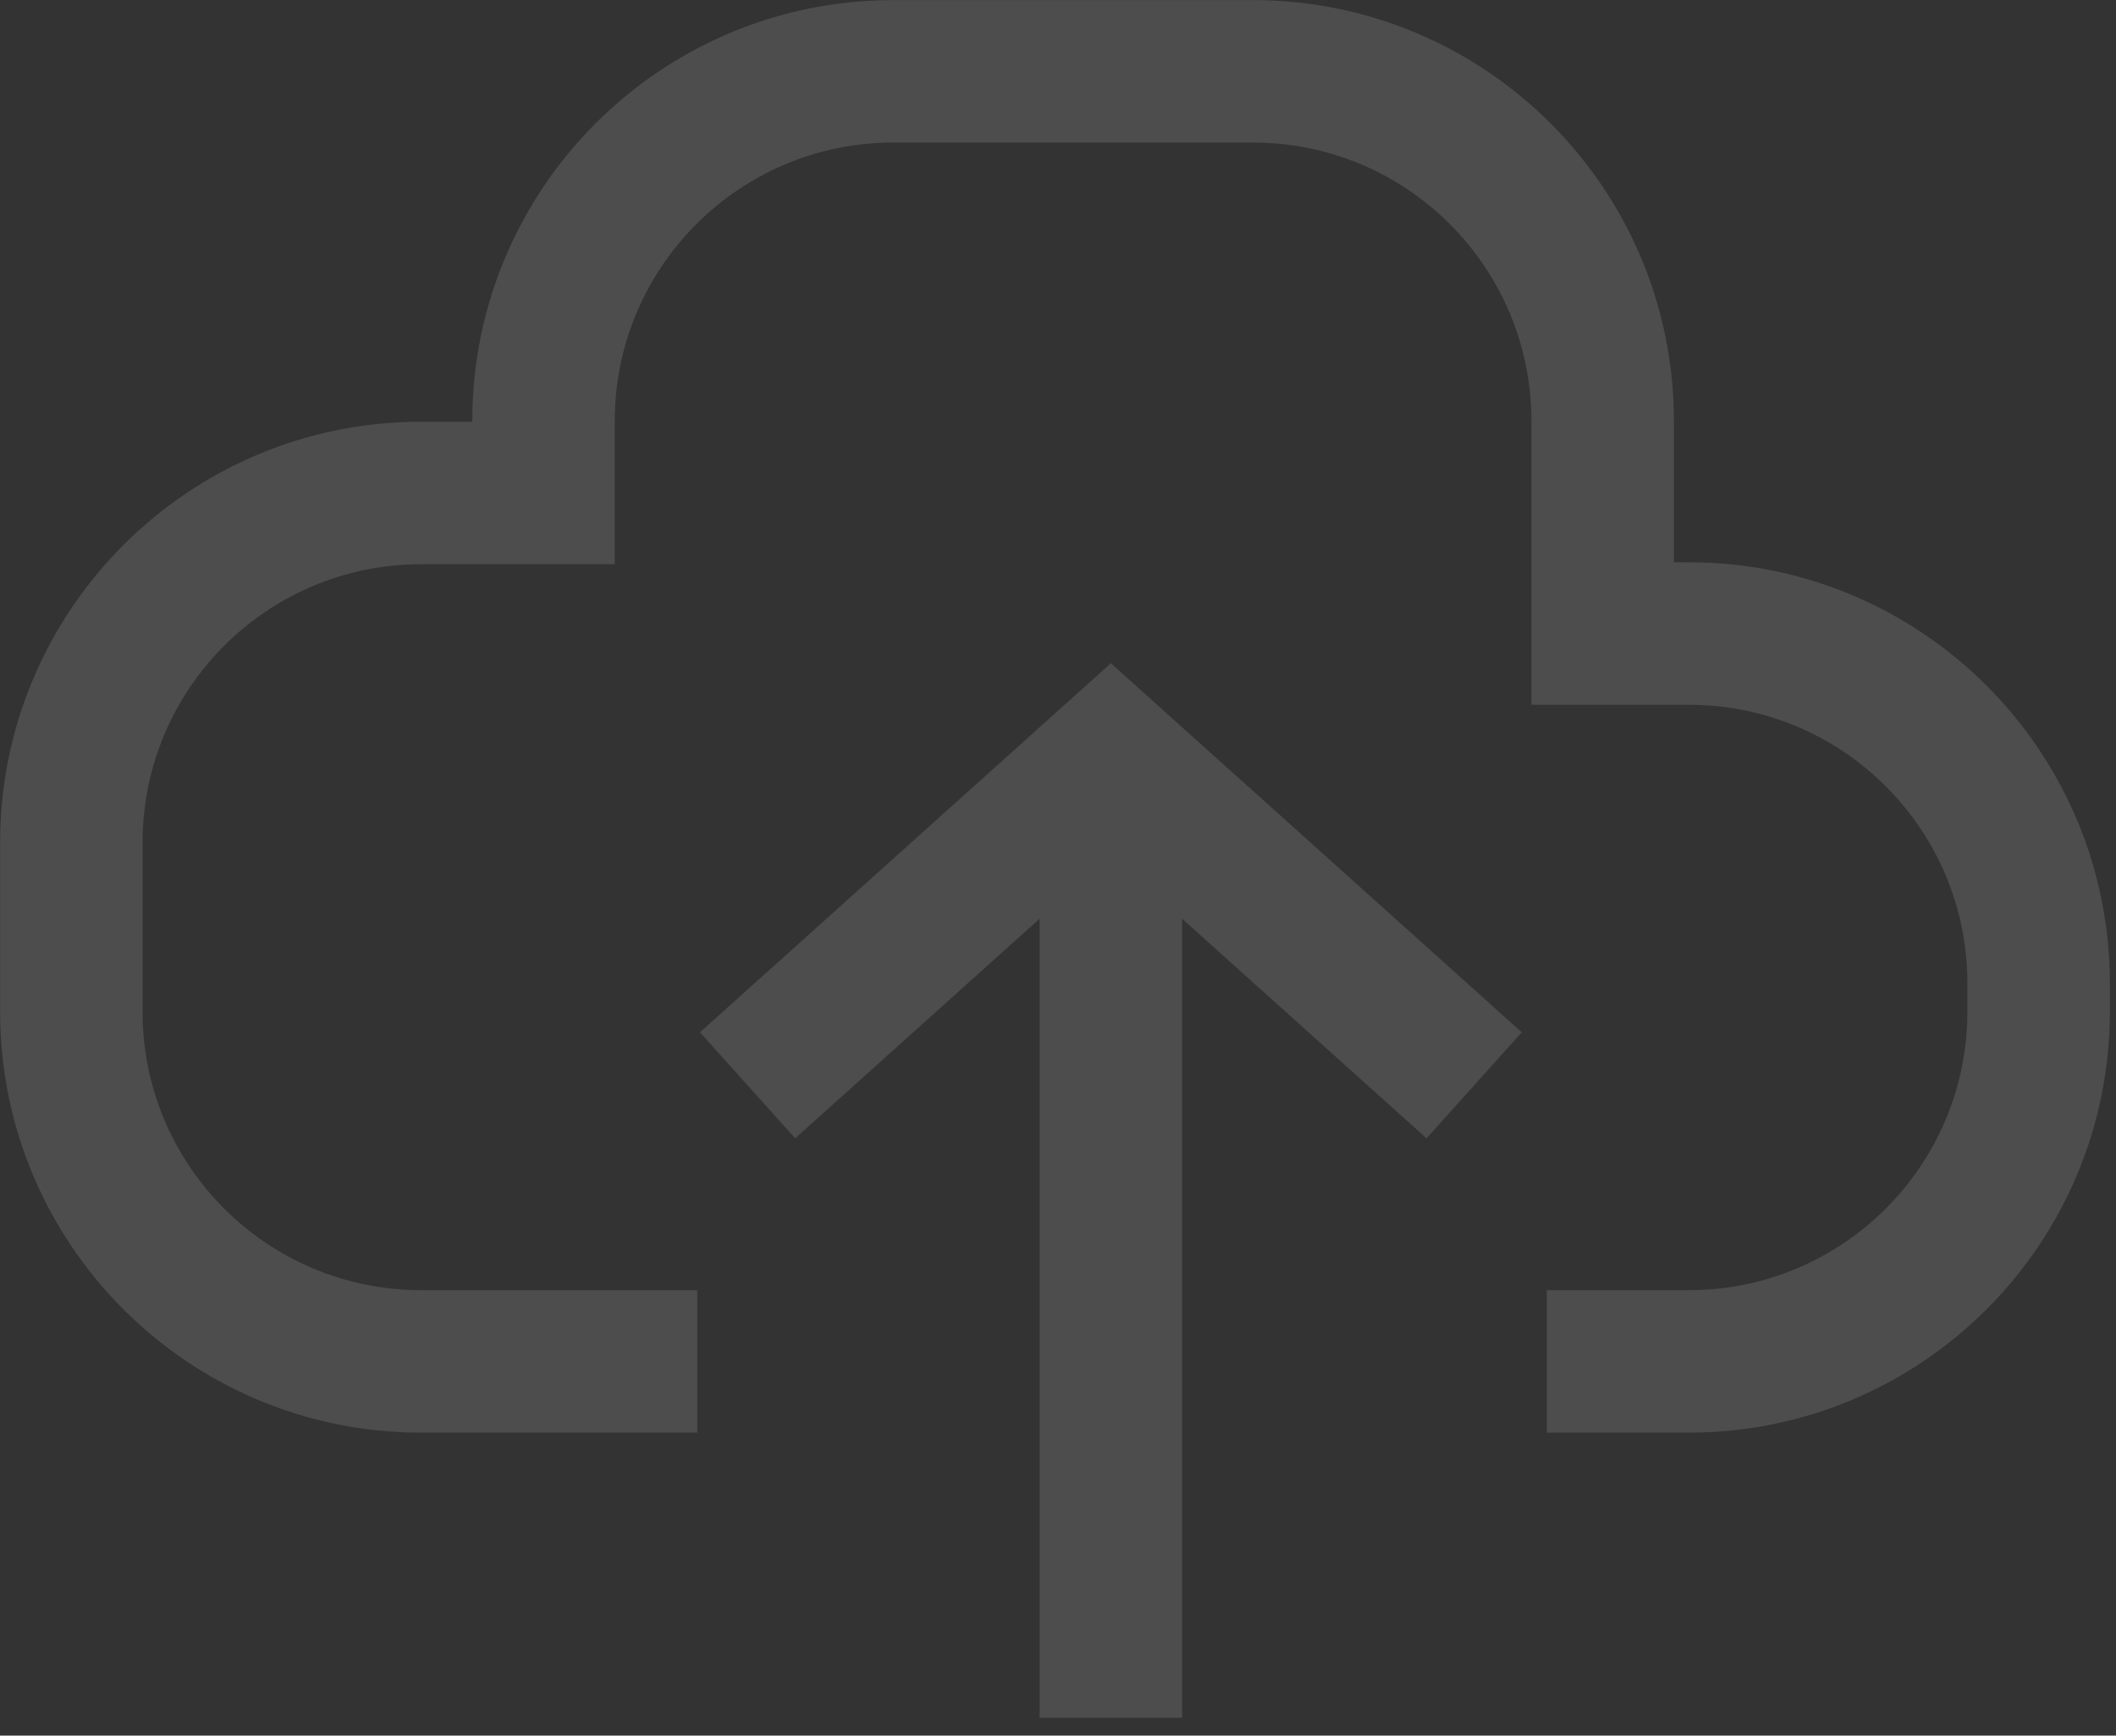 <svg width="89" height="73" viewBox="0 0 89 73" fill="none" xmlns="http://www.w3.org/2000/svg">
<rect x="0" y="0" width="89" height="73" fill="#333333" stroke="none"/>
<path opacity="0.21" d="M64.006 43.418L60.001 47.877L49.72 38.643V72.249H43.727V38.643L33.446 47.877L29.441 43.418L46.724 27.896L64.006 43.418ZM82.749 42.549V41.356C82.749 34.887 77.504 29.643 71.035 29.643H64.413V17.71C64.413 11.241 59.169 5.996 52.7 5.996H37.571C31.102 5.996 25.858 11.241 25.857 17.71V23.731H17.71C11.241 23.732 5.996 28.975 5.996 35.444V42.549C5.996 49.018 11.241 54.263 17.71 54.263H29.328V60.256H17.71C7.931 60.256 0.004 52.328 0.004 42.549V35.444C0.004 25.665 7.931 17.738 17.71 17.738H19.864V17.71C19.864 7.931 27.792 0.004 37.571 0.004H52.7C62.479 0.004 70.406 7.931 70.406 17.71V23.649H71.035C80.814 23.649 88.742 31.577 88.742 41.356V42.549C88.742 52.328 80.814 60.256 71.035 60.256H65.059V54.263H71.035C77.504 54.263 82.749 49.018 82.749 42.549Z" fill="white" fill-opacity="0.6"/>
</svg>
